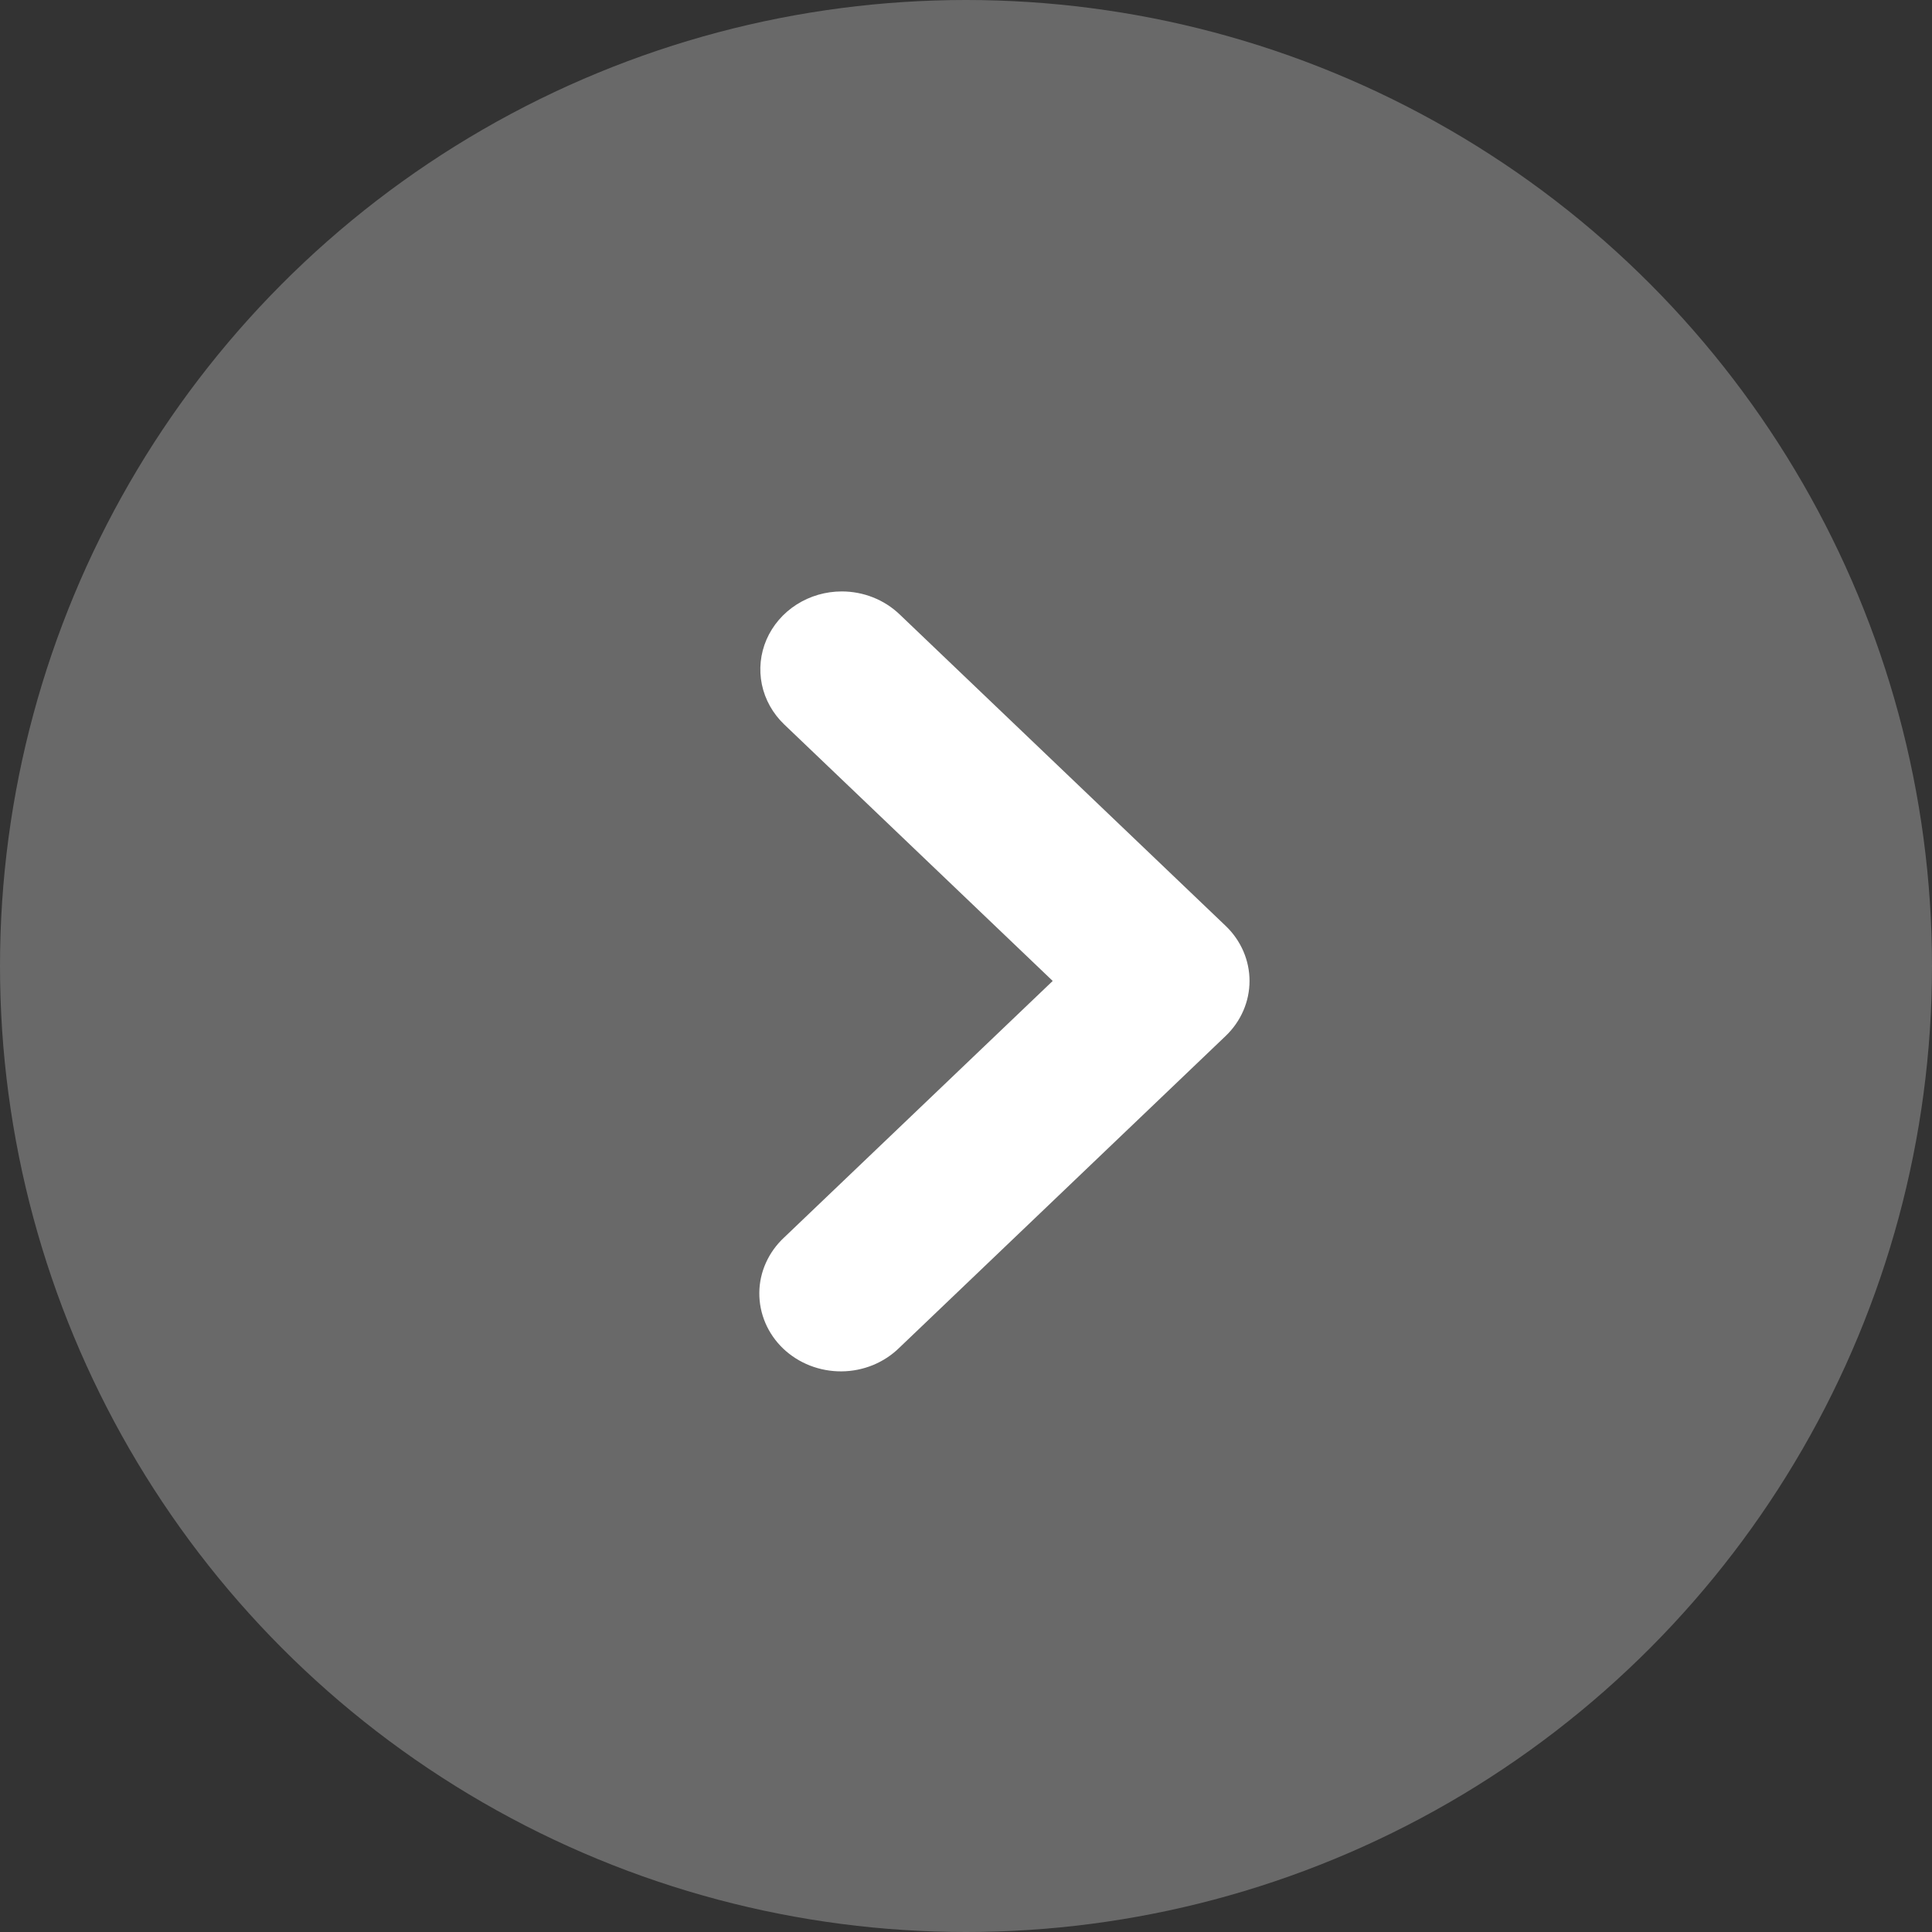 <svg width="49" height="49" viewBox="0 0 49 49" fill="none" xmlns="http://www.w3.org/2000/svg">
<rect x="0" y="0" width="49" height="49" fill="#333333" stroke="none"/>
<circle cx="24.5" cy="24.5" r="24.5" fill="#F3F3F3" fill-opacity="0.28"/>
<path d="M21.351 15C20.942 15 20.543 15.116 20.203 15.333C19.863 15.55 19.598 15.859 19.441 16.22C19.285 16.581 19.244 16.978 19.323 17.361C19.403 17.744 19.6 18.096 19.889 18.373L26.699 24.879L19.889 31.384C19.692 31.567 19.534 31.785 19.426 32.026C19.317 32.267 19.26 32.526 19.258 32.788C19.256 33.051 19.308 33.311 19.412 33.554C19.516 33.797 19.669 34.017 19.863 34.203C20.058 34.388 20.289 34.535 20.543 34.634C20.797 34.733 21.069 34.783 21.344 34.781C21.618 34.779 21.89 34.724 22.142 34.621C22.394 34.517 22.622 34.367 22.813 34.178L31.085 26.275C31.473 25.905 31.691 25.402 31.691 24.879C31.691 24.355 31.473 23.852 31.085 23.482L22.813 15.579C22.425 15.209 21.9 15.001 21.351 15Z" fill="white"/>
</svg>
